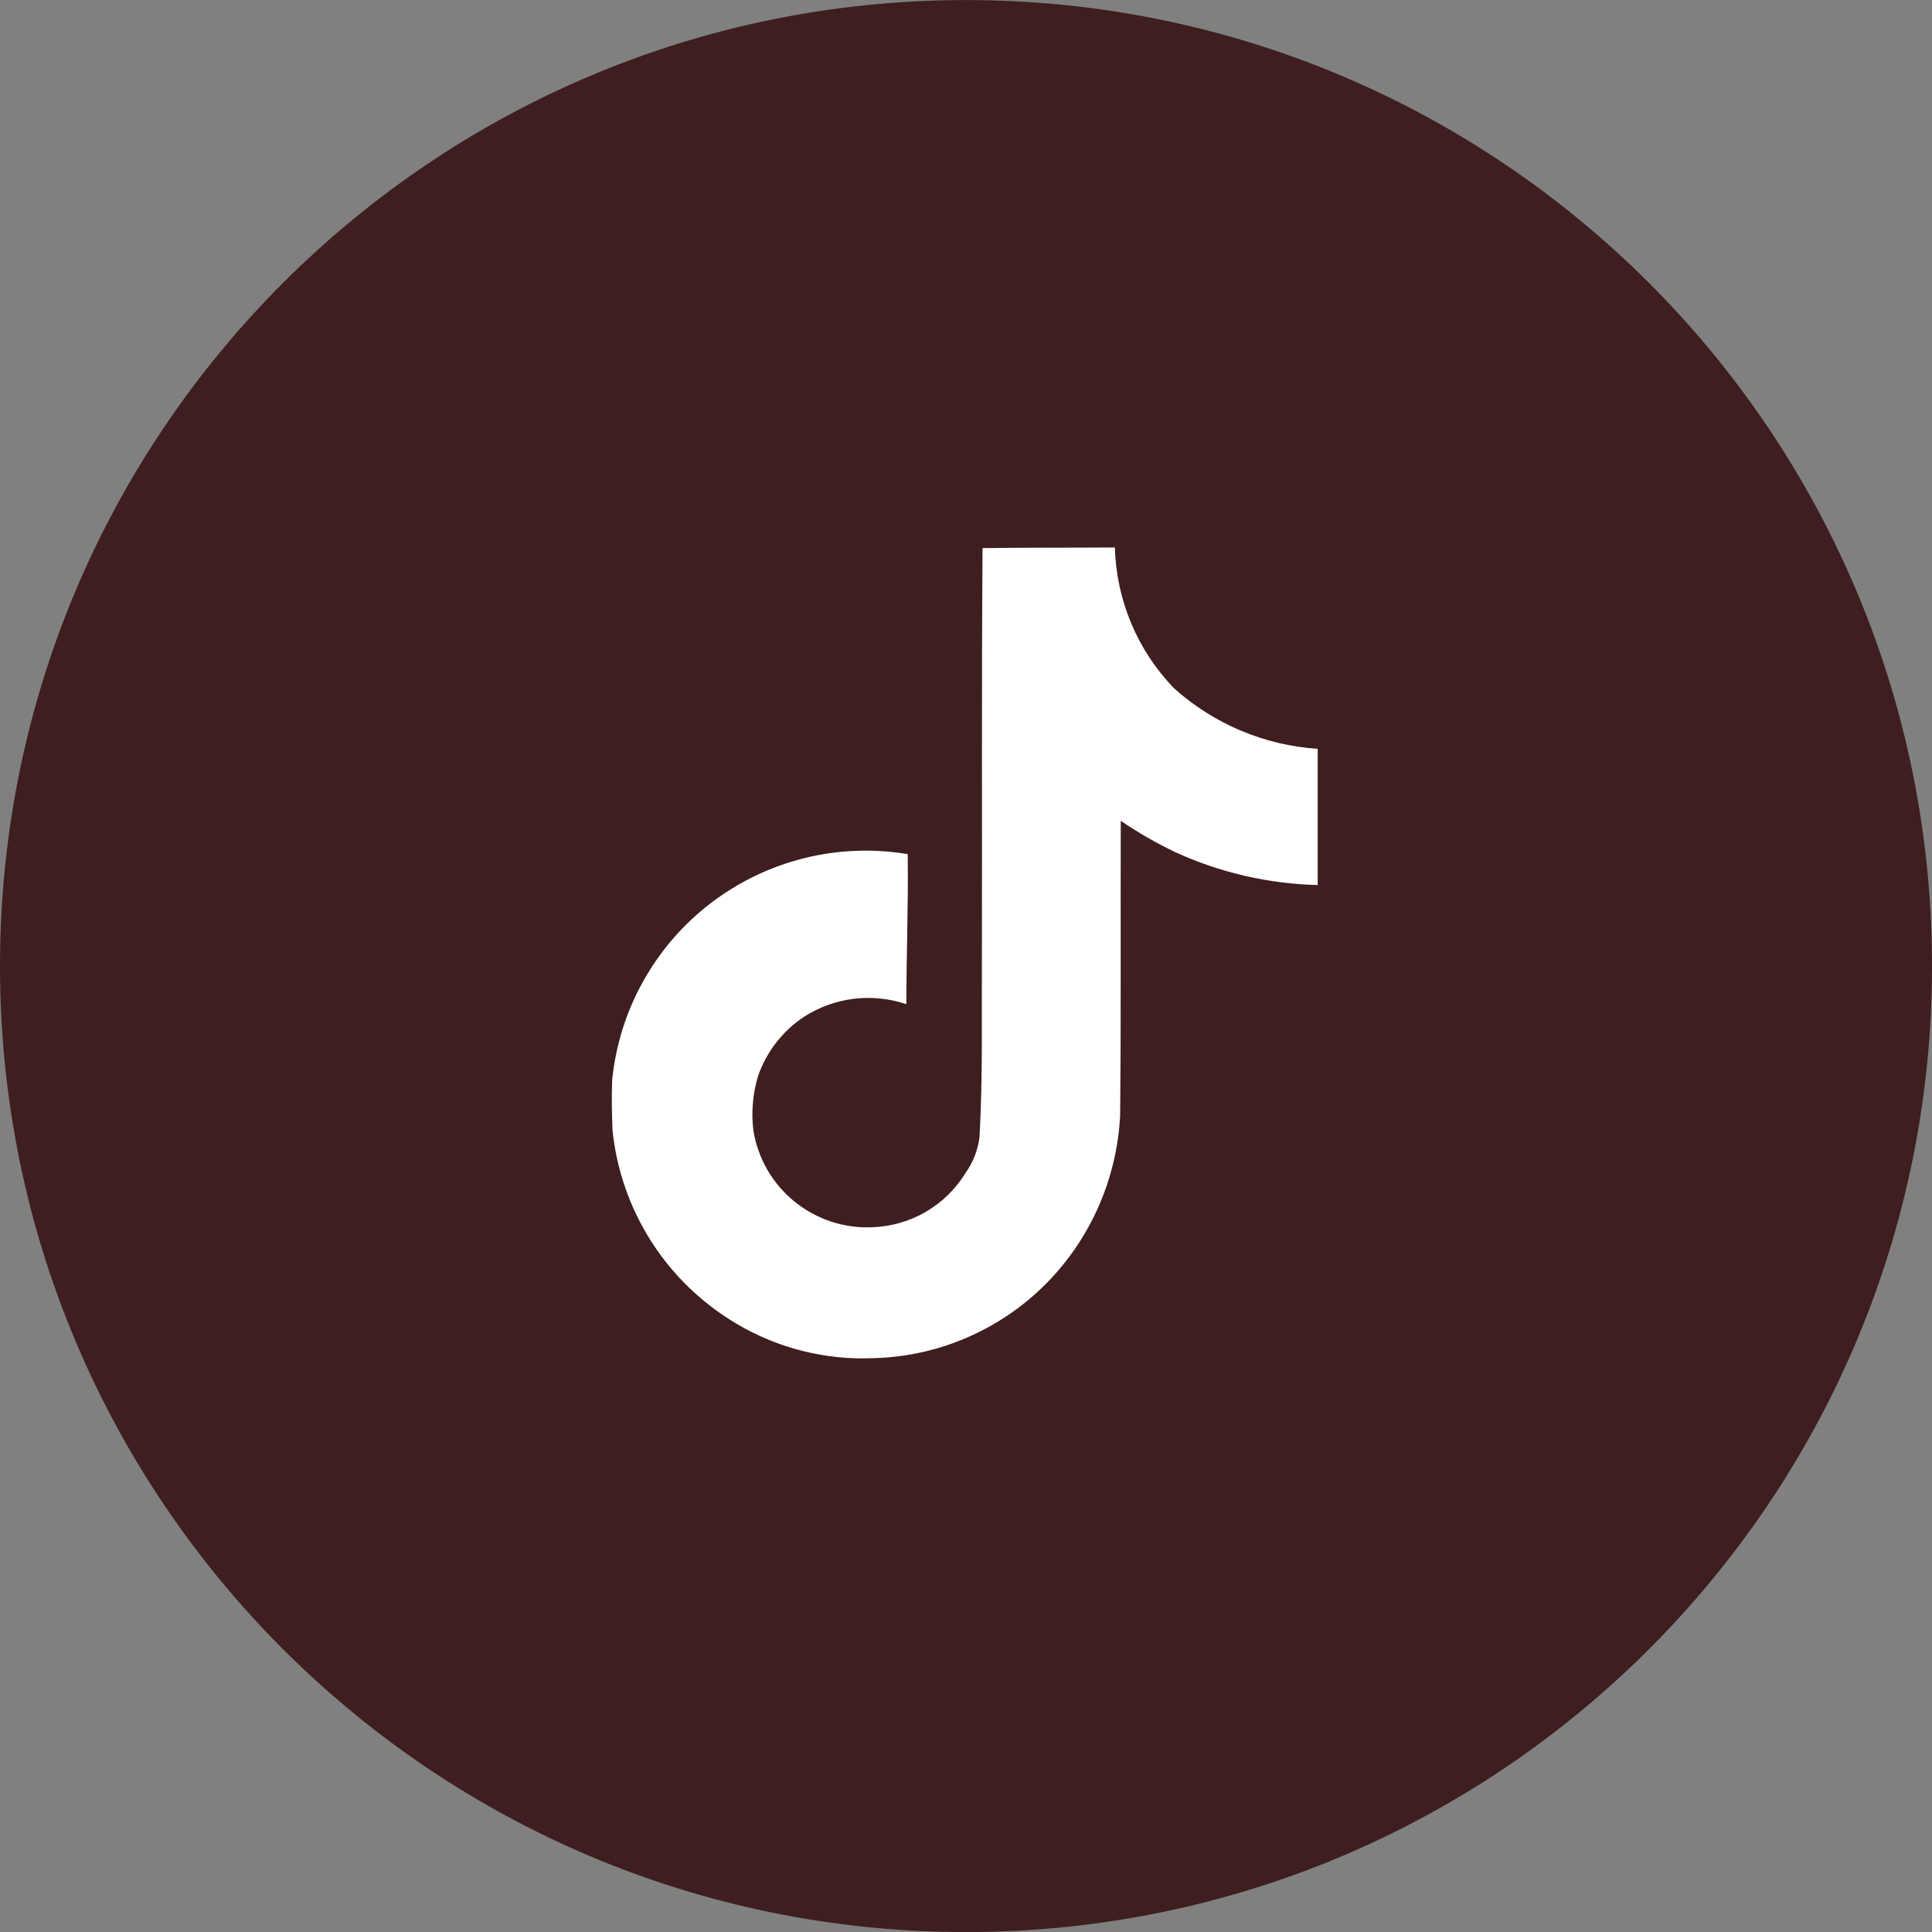 <svg width="30" height="30" viewBox="0 0 30 30" fill="none" xmlns="http://www.w3.org/2000/svg">
<rect x="0" y="0" width="30" height="30" fill="#808080" stroke="none"/>
<g id="tt-icon" clip-path="url(#clip0_5146_1244)">
<path id="Rectangle 792" d="M30 15.001C30 6.716 23.284 0.001 15 0.001C6.716 0.001 0 6.716 0 15.001C0 23.285 6.716 30.001 15 30.001C23.284 30.001 30 23.285 30 15.001Z" fill="#3E1E1E"/>
<path id="Icon simple-tiktok" d="M15.257 8.511C15.946 8.501 16.629 8.506 17.312 8.501C17.334 9.32 17.662 10.101 18.232 10.689C18.849 11.242 19.634 11.573 20.461 11.628V13.743C19.698 13.724 18.947 13.551 18.253 13.234C17.958 13.093 17.674 12.93 17.403 12.746C17.398 14.278 17.409 15.81 17.393 17.337C17.352 18.079 17.107 18.795 16.683 19.405C16.333 19.909 15.87 20.325 15.33 20.617C14.791 20.91 14.19 21.072 13.576 21.089C12.823 21.124 12.077 20.937 11.43 20.551C10.898 20.235 10.447 19.8 10.114 19.279C9.781 18.758 9.574 18.166 9.511 17.551C9.501 17.288 9.495 17.026 9.506 16.769C9.56 16.23 9.724 15.708 9.988 15.236C10.252 14.763 10.61 14.35 11.04 14.021C11.471 13.693 11.964 13.456 12.489 13.325C13.015 13.195 13.561 13.174 14.095 13.263C14.106 14.04 14.074 14.816 14.074 15.593C13.812 15.504 13.533 15.476 13.258 15.509C12.983 15.543 12.72 15.638 12.487 15.787C12.154 16.007 11.903 16.33 11.772 16.706C11.689 16.979 11.664 17.267 11.698 17.551C11.767 17.984 11.992 18.376 12.332 18.654C12.671 18.931 13.1 19.075 13.538 19.057C13.832 19.048 14.119 18.966 14.373 18.819C14.627 18.671 14.841 18.463 14.994 18.212C15.111 18.047 15.185 17.856 15.21 17.656C15.262 16.716 15.241 15.782 15.247 14.843C15.252 12.729 15.241 10.619 15.257 8.51L15.257 8.511Z" fill="white"/>
</g>
<defs>
<clipPath id="clip0_5146_1244">
<rect width="30" height="30" fill="white" transform="translate(0 0.001)"/>
</clipPath>
</defs>
</svg>
